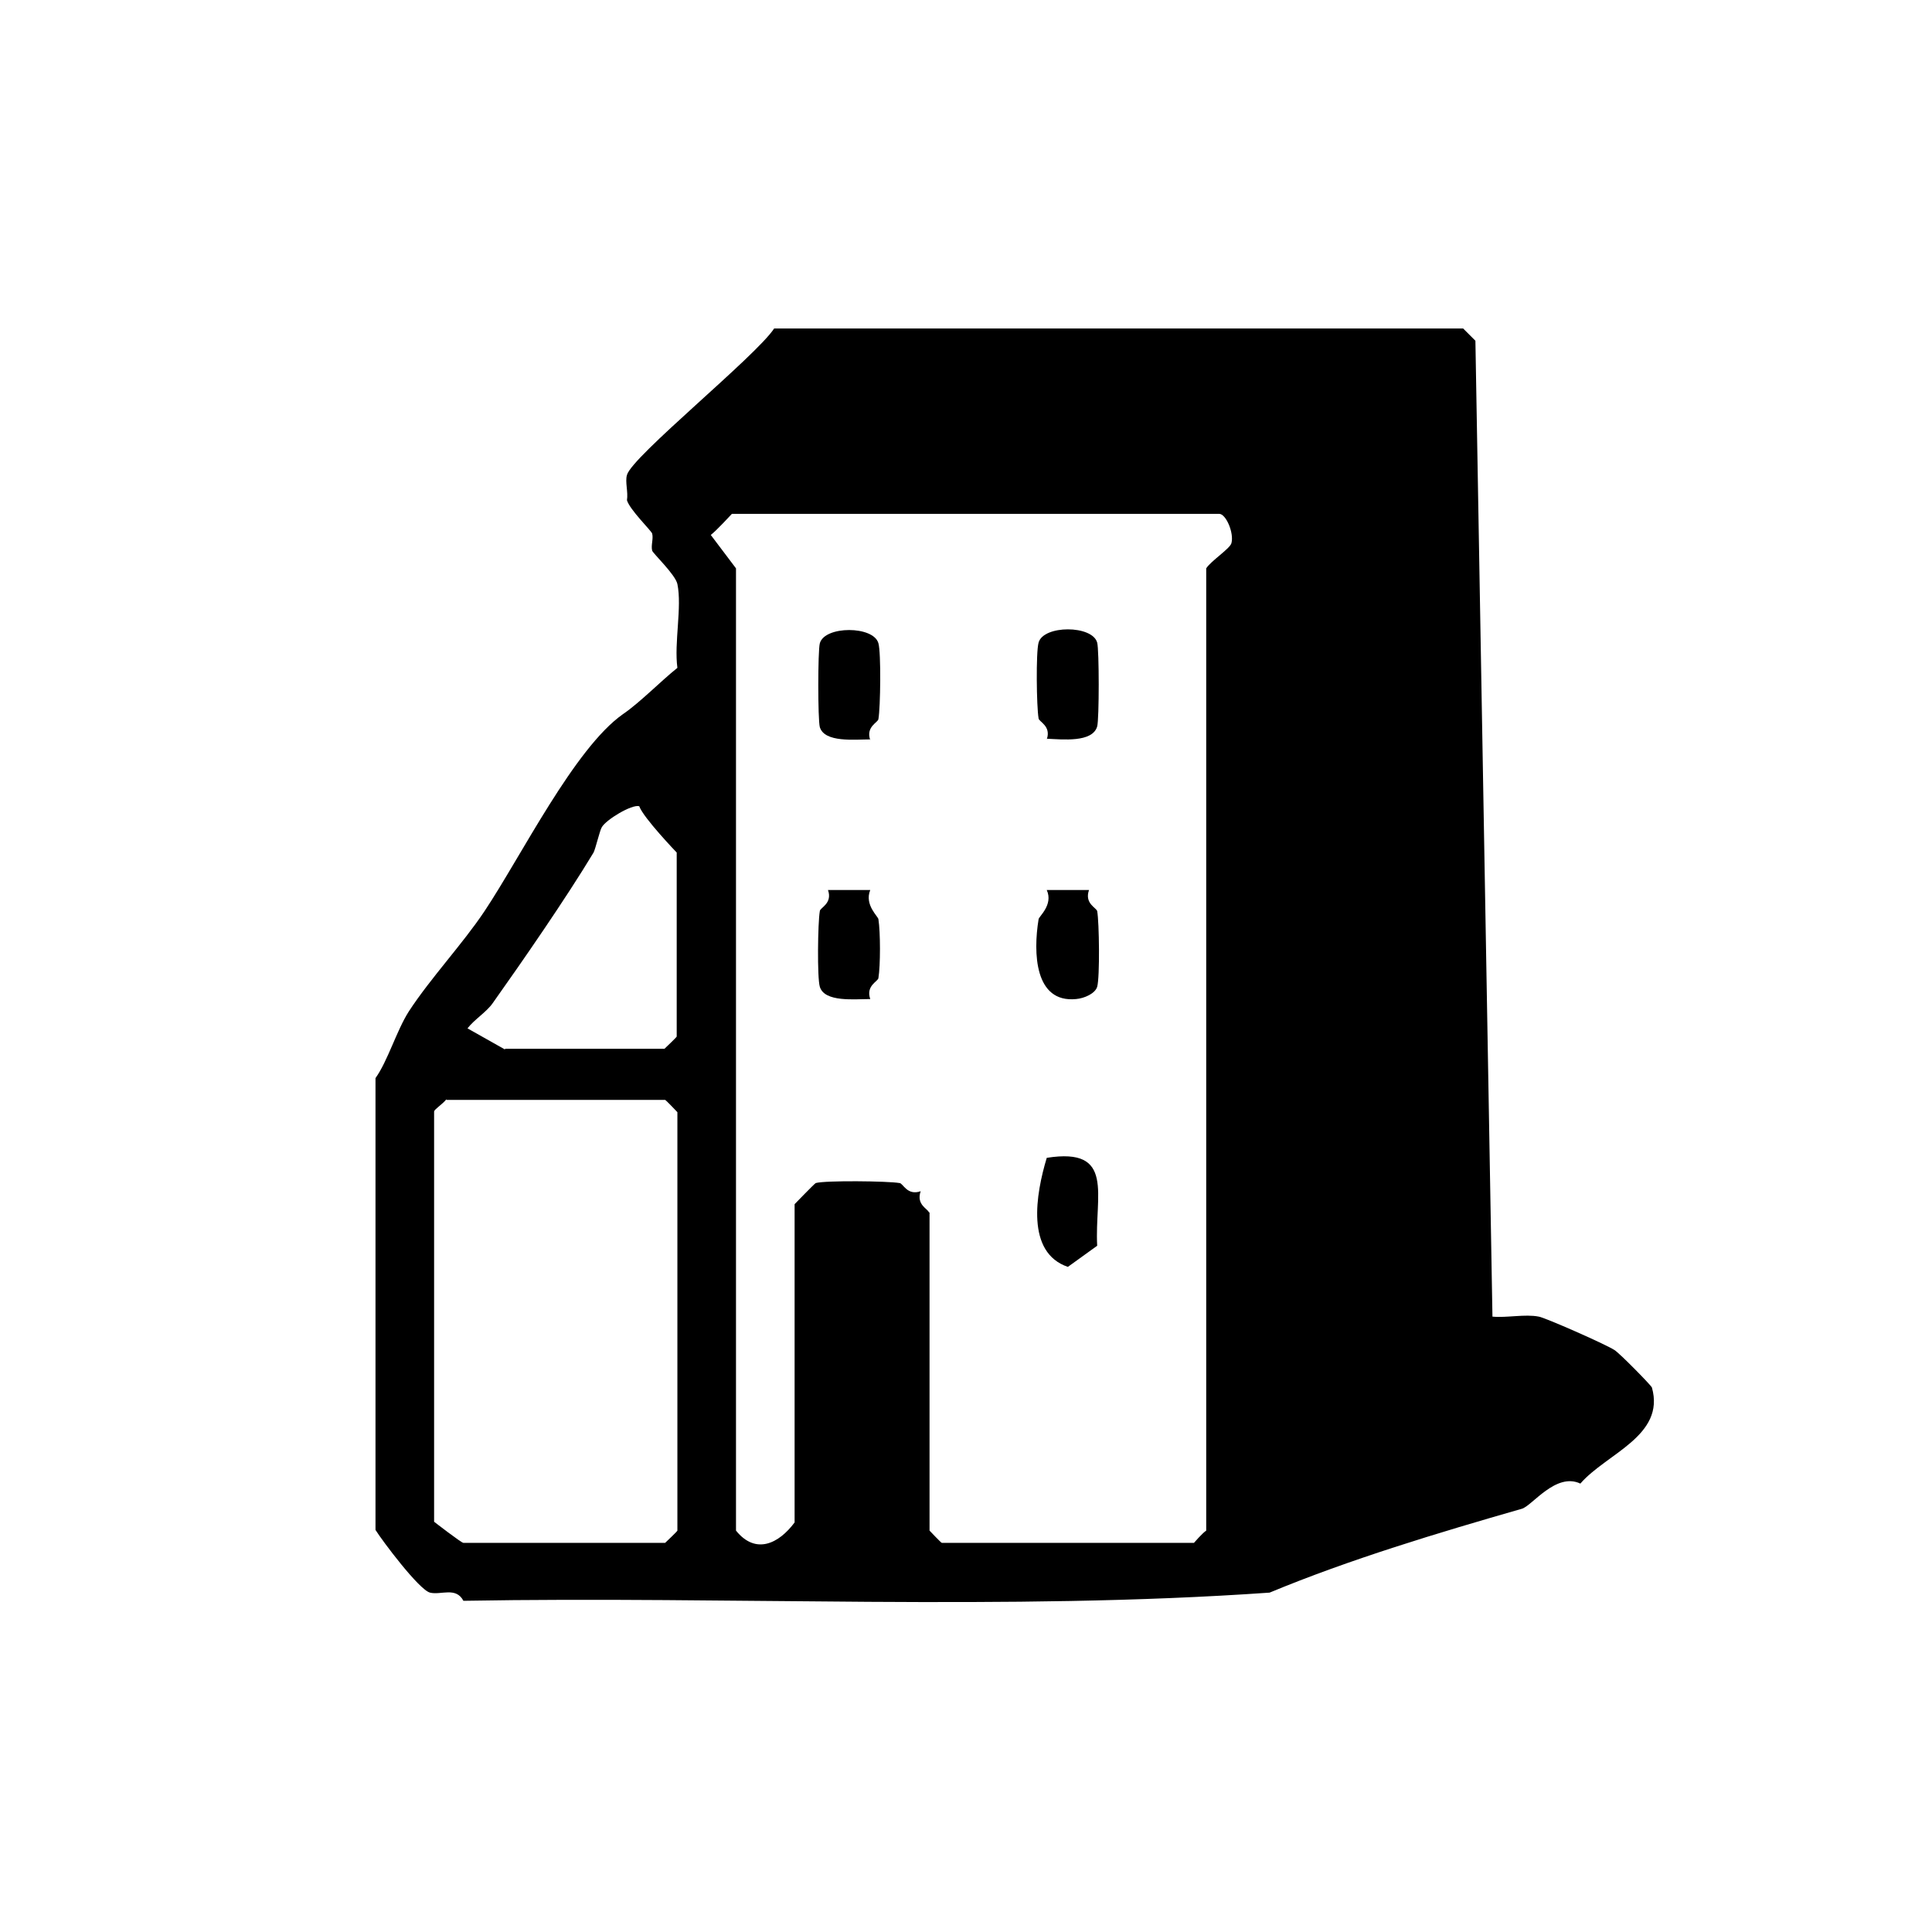 <?xml version="1.0" encoding="UTF-8"?>
<svg id="Layer_1" xmlns="http://www.w3.org/2000/svg" version="1.1" viewBox="0 0 28.35 28.35">
  <!-- Generator: Adobe Illustrator 29.1.0, SVG Export Plug-In . SVG Version: 2.1.0 Build 142)  -->
  <g id="DUe5TC.tif">
    <g>
      <path d="M21.9,19.32c.21.02.48-.04.68,0,.08.01.97.4,1.11.49.08.05.54.52.55.55.2.71-.67.97-1.05,1.41-.36-.17-.71.33-.86.37-1.22.35-2.52.74-3.7,1.23-3.85.27-7.9.05-11.83.12-.11-.21-.33-.08-.49-.12s-.7-.76-.8-.92v-6.63c.18-.25.31-.7.49-.98.32-.49.79-.99,1.11-1.47.54-.81,1.32-2.39,2.03-2.89.25-.17.55-.48.8-.68-.05-.37.07-.89,0-1.23-.03-.14-.36-.45-.37-.49-.02-.08.02-.17,0-.25-.01-.04-.33-.35-.37-.49.02-.12-.03-.27,0-.37.07-.27,1.89-1.74,2.16-2.15h10.11l.18.18.25,14.31ZM13.64,17.79v4.67s.17.18.18.18h3.7s.12-.14.18-.18v-14.12c.07-.11.35-.29.37-.37.04-.15-.08-.43-.18-.43h-7.15s-.23.25-.31.31l.37.49v14.12c.29.36.63.19.86-.12v-4.67s.29-.3.31-.31c.14-.04,1.06-.03,1.23,0,.05,0,.11.19.31.12-.07.2.11.26.12.31ZM7.41,15.39h2.34s.18-.17.18-.18v-2.7s-.49-.51-.55-.68c-.11-.03-.49.2-.55.31-.03.05-.09.31-.12.37-.41.68-1.04,1.59-1.48,2.21-.09.13-.27.24-.37.37l.55.31ZM6.55,16.13c-.04.06-.18.15-.18.18v6.02s.4.31.43.31h2.96s.18-.17.18-.18v-6.14s-.17-.18-.18-.18h-3.21Z"/>
      <path d="M12.77,10.85c-.23,0-.67.05-.74-.18-.03-.11-.03-1.12,0-1.23.07-.26.79-.26.86,0,.04.14.03.94,0,1.11,0,.05-.19.11-.12.31Z"/>
      <path d="M15.36,10.85c.07-.2-.12-.26-.12-.31-.03-.17-.04-.97,0-1.11.07-.26.79-.26.86,0,.03.11.03,1.12,0,1.23-.07.24-.51.19-.74.18Z"/>
      <path d="M12.77,13.06c-.09.22.12.39.12.43.03.19.03.68,0,.86,0,.05-.19.11-.12.31-.23,0-.67.05-.74-.18-.04-.13-.03-.94,0-1.11,0-.05.19-.11.12-.31h.62Z"/>
      <path d="M15.98,13.06c-.07.2.11.26.12.31.03.16.04.97,0,1.11-.03.1-.19.17-.31.18-.61.06-.63-.68-.55-1.17,0-.04.22-.21.12-.43h.62Z"/>
      <path d="M15.36,16.99c1.01-.16.7.55.74,1.29l-.43.31c-.62-.21-.47-1.07-.31-1.6Z"/>
    </g>
  </g>
</svg>